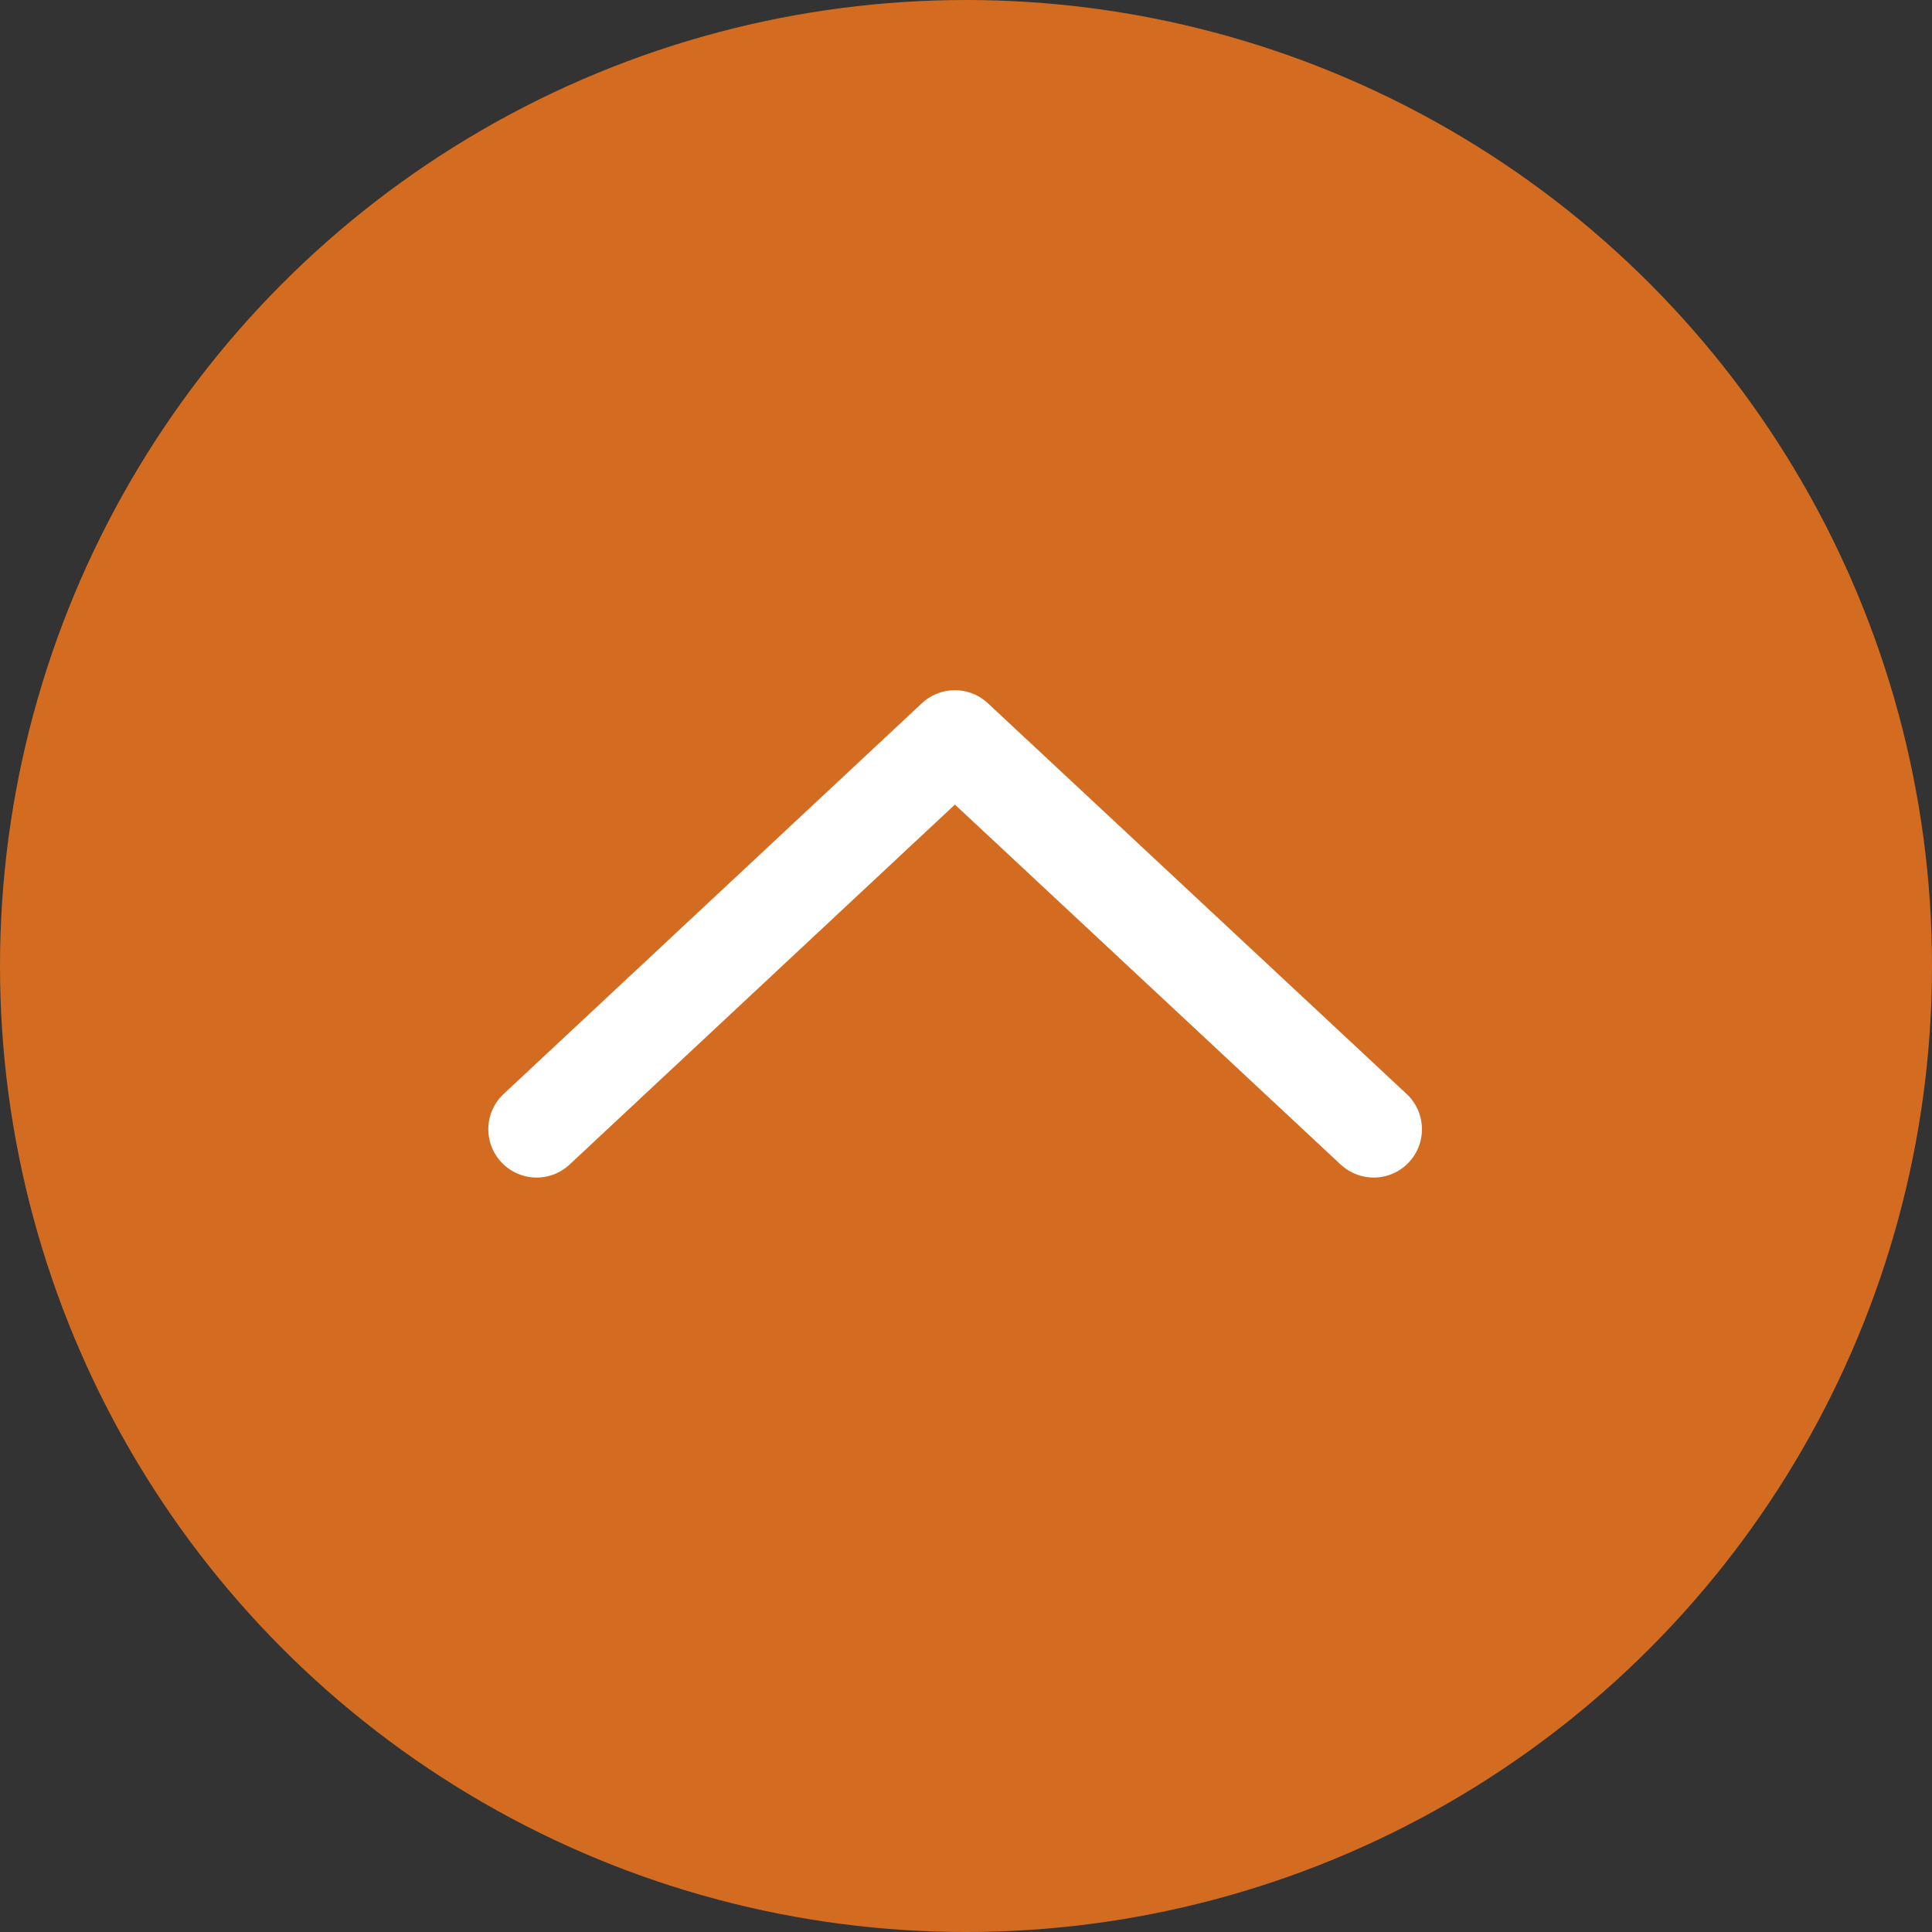 <?xml version="1.0" encoding="UTF-8"?><svg id="_レイヤー_2" xmlns="http://www.w3.org/2000/svg" width="40" height="40" viewBox="0 0 40 40"><rect x="0" y="0" width="40" height="40" fill="#333333" stroke="none"/><defs><style>.cls-1{fill:none;stroke:#fff;stroke-linecap:round;stroke-linejoin:round;stroke-width:2px;}.cls-2{fill:#d36c20;stroke-width:0px;}</style></defs><g id="_メイン"><circle class="cls-2" cx="20" cy="20" r="20"/><polyline class="cls-1" points="11.11 23.38 19.77 15.29 28.44 23.38"/></g></svg>